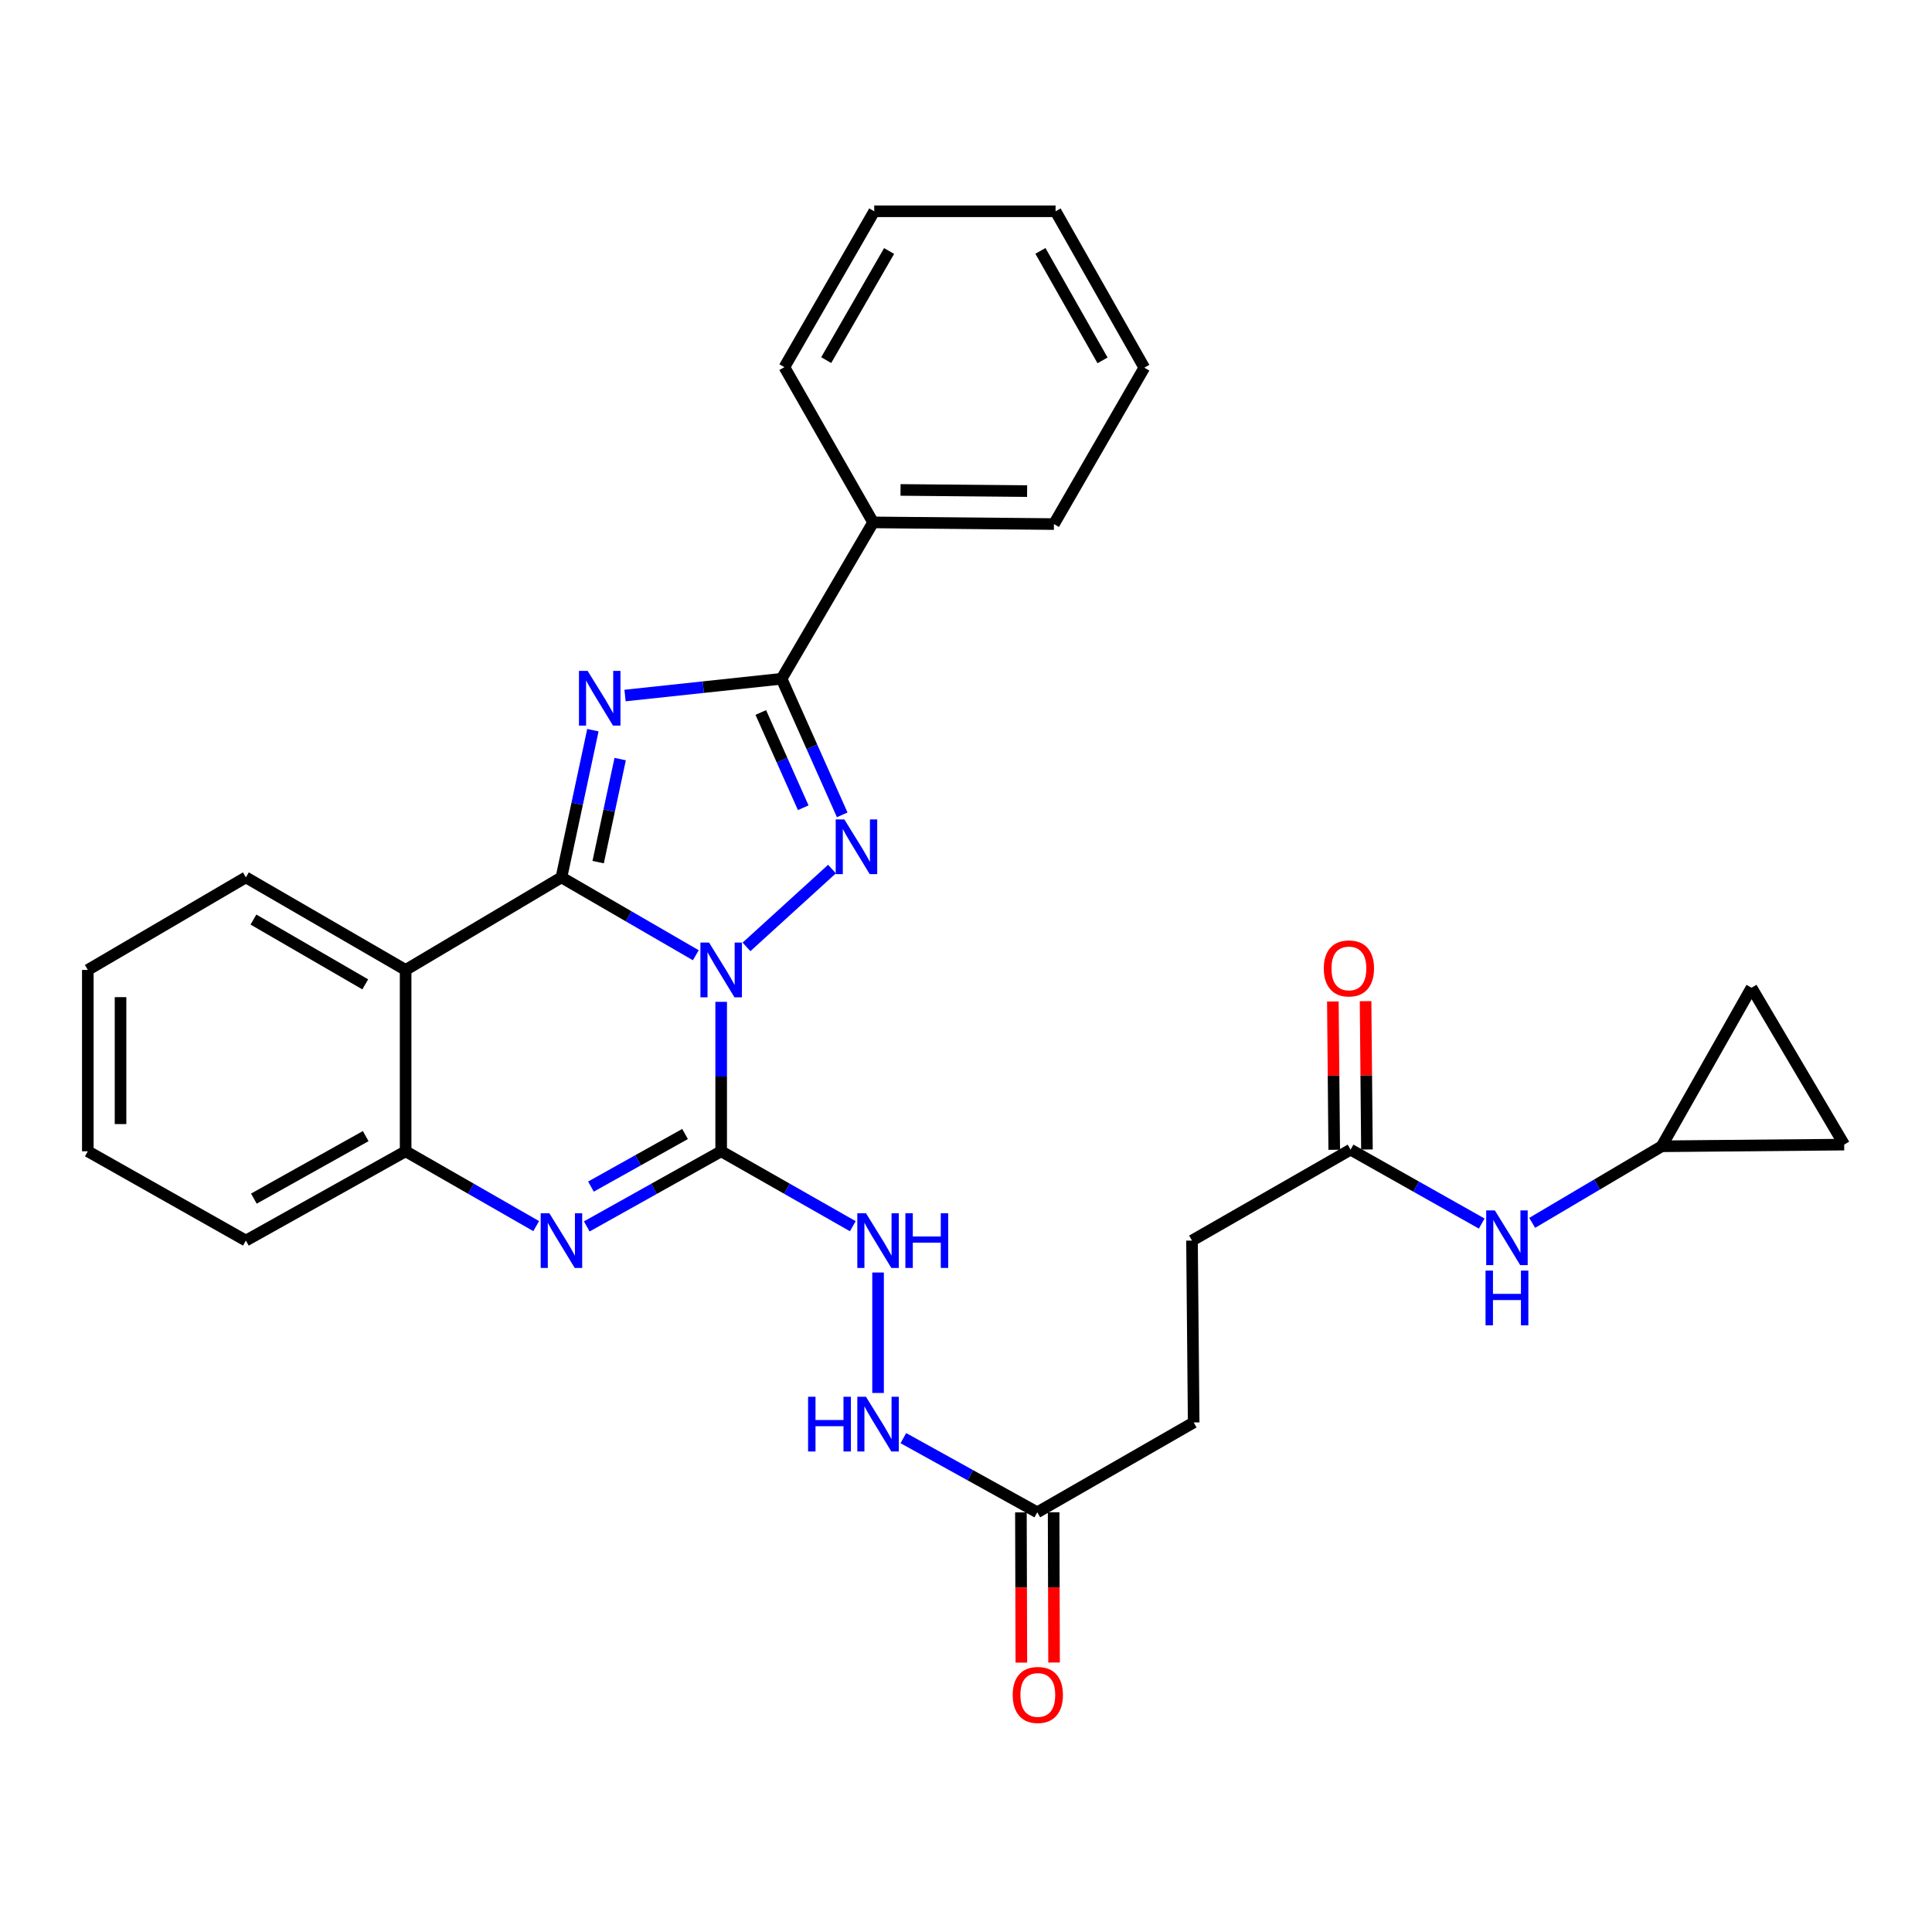 <?xml version='1.0' encoding='iso-8859-1'?>
<svg version='1.1' baseProfile='full'
              xmlns='http://www.w3.org/2000/svg'
                      xmlns:rdkit='http://www.rdkit.org/xml'
                      xmlns:xlink='http://www.w3.org/1999/xlink'
                  xml:space='preserve'
width='1000px' height='1000px' viewBox='0 0 1000 1000'>
<!-- END OF HEADER -->
<rect style='opacity:1.0;fill:#FFFFFF;stroke:none' width='1000' height='1000' x='0' y='0'> </rect>
<path class='bond-0' d='M 360.149,494.431 L 325.375,474.279' style='fill:none;fill-rule:evenodd;stroke:#0000FF;stroke-width:6px;stroke-linecap:butt;stroke-linejoin:miter;stroke-opacity:1' />
<path class='bond-0' d='M 325.375,474.279 L 290.602,454.126' style='fill:none;fill-rule:evenodd;stroke:#000000;stroke-width:6px;stroke-linecap:butt;stroke-linejoin:miter;stroke-opacity:1' />
<path class='bond-1' d='M 373.277,518.547 L 373.277,557.224' style='fill:none;fill-rule:evenodd;stroke:#0000FF;stroke-width:6px;stroke-linecap:butt;stroke-linejoin:miter;stroke-opacity:1' />
<path class='bond-1' d='M 373.277,557.224 L 373.277,595.901' style='fill:none;fill-rule:evenodd;stroke:#000000;stroke-width:6px;stroke-linecap:butt;stroke-linejoin:miter;stroke-opacity:1' />
<path class='bond-3' d='M 386.385,490.109 L 430.635,449.83' style='fill:none;fill-rule:evenodd;stroke:#0000FF;stroke-width:6px;stroke-linecap:butt;stroke-linejoin:miter;stroke-opacity:1' />
<path class='bond-2' d='M 290.602,454.126 L 298.742,416.03' style='fill:none;fill-rule:evenodd;stroke:#000000;stroke-width:6px;stroke-linecap:butt;stroke-linejoin:miter;stroke-opacity:1' />
<path class='bond-2' d='M 298.742,416.03 L 306.883,377.934' style='fill:none;fill-rule:evenodd;stroke:#0000FF;stroke-width:6px;stroke-linecap:butt;stroke-linejoin:miter;stroke-opacity:1' />
<path class='bond-2' d='M 309.604,446.236 L 315.302,419.569' style='fill:none;fill-rule:evenodd;stroke:#000000;stroke-width:6px;stroke-linecap:butt;stroke-linejoin:miter;stroke-opacity:1' />
<path class='bond-2' d='M 315.302,419.569 L 321.001,392.901' style='fill:none;fill-rule:evenodd;stroke:#0000FF;stroke-width:6px;stroke-linecap:butt;stroke-linejoin:miter;stroke-opacity:1' />
<path class='bond-6' d='M 290.602,454.126 L 209.949,502.04' style='fill:none;fill-rule:evenodd;stroke:#000000;stroke-width:6px;stroke-linecap:butt;stroke-linejoin:miter;stroke-opacity:1' />
<path class='bond-5' d='M 373.277,595.901 L 338.494,615.347' style='fill:none;fill-rule:evenodd;stroke:#000000;stroke-width:6px;stroke-linecap:butt;stroke-linejoin:miter;stroke-opacity:1' />
<path class='bond-5' d='M 338.494,615.347 L 303.71,634.794' style='fill:none;fill-rule:evenodd;stroke:#0000FF;stroke-width:6px;stroke-linecap:butt;stroke-linejoin:miter;stroke-opacity:1' />
<path class='bond-5' d='M 354.579,586.954 L 330.23,600.567' style='fill:none;fill-rule:evenodd;stroke:#000000;stroke-width:6px;stroke-linecap:butt;stroke-linejoin:miter;stroke-opacity:1' />
<path class='bond-5' d='M 330.23,600.567 L 305.882,614.179' style='fill:none;fill-rule:evenodd;stroke:#0000FF;stroke-width:6px;stroke-linecap:butt;stroke-linejoin:miter;stroke-opacity:1' />
<path class='bond-8' d='M 373.277,595.901 L 407.343,615.29' style='fill:none;fill-rule:evenodd;stroke:#000000;stroke-width:6px;stroke-linecap:butt;stroke-linejoin:miter;stroke-opacity:1' />
<path class='bond-8' d='M 407.343,615.29 L 441.409,634.679' style='fill:none;fill-rule:evenodd;stroke:#0000FF;stroke-width:6px;stroke-linecap:butt;stroke-linejoin:miter;stroke-opacity:1' />
<path class='bond-30' d='M 323.522,360.001 L 364.035,355.664' style='fill:none;fill-rule:evenodd;stroke:#0000FF;stroke-width:6px;stroke-linecap:butt;stroke-linejoin:miter;stroke-opacity:1' />
<path class='bond-30' d='M 364.035,355.664 L 404.549,351.328' style='fill:none;fill-rule:evenodd;stroke:#000000;stroke-width:6px;stroke-linecap:butt;stroke-linejoin:miter;stroke-opacity:1' />
<path class='bond-4' d='M 435.93,421.762 L 420.239,386.545' style='fill:none;fill-rule:evenodd;stroke:#0000FF;stroke-width:6px;stroke-linecap:butt;stroke-linejoin:miter;stroke-opacity:1' />
<path class='bond-4' d='M 420.239,386.545 L 404.549,351.328' style='fill:none;fill-rule:evenodd;stroke:#000000;stroke-width:6px;stroke-linecap:butt;stroke-linejoin:miter;stroke-opacity:1' />
<path class='bond-4' d='M 415.755,418.089 L 404.771,393.437' style='fill:none;fill-rule:evenodd;stroke:#0000FF;stroke-width:6px;stroke-linecap:butt;stroke-linejoin:miter;stroke-opacity:1' />
<path class='bond-4' d='M 404.771,393.437 L 393.788,368.785' style='fill:none;fill-rule:evenodd;stroke:#000000;stroke-width:6px;stroke-linecap:butt;stroke-linejoin:miter;stroke-opacity:1' />
<path class='bond-16' d='M 404.549,351.328 L 451.917,270.393' style='fill:none;fill-rule:evenodd;stroke:#000000;stroke-width:6px;stroke-linecap:butt;stroke-linejoin:miter;stroke-opacity:1' />
<path class='bond-7' d='M 277.538,634.635 L 243.744,615.268' style='fill:none;fill-rule:evenodd;stroke:#0000FF;stroke-width:6px;stroke-linecap:butt;stroke-linejoin:miter;stroke-opacity:1' />
<path class='bond-7' d='M 243.744,615.268 L 209.949,595.901' style='fill:none;fill-rule:evenodd;stroke:#000000;stroke-width:6px;stroke-linecap:butt;stroke-linejoin:miter;stroke-opacity:1' />
<path class='bond-21' d='M 209.949,502.04 L 127.264,454.126' style='fill:none;fill-rule:evenodd;stroke:#000000;stroke-width:6px;stroke-linecap:butt;stroke-linejoin:miter;stroke-opacity:1' />
<path class='bond-21' d='M 189.056,509.505 L 131.177,475.965' style='fill:none;fill-rule:evenodd;stroke:#000000;stroke-width:6px;stroke-linecap:butt;stroke-linejoin:miter;stroke-opacity:1' />
<path class='bond-31' d='M 209.949,502.04 L 209.949,595.901' style='fill:none;fill-rule:evenodd;stroke:#000000;stroke-width:6px;stroke-linecap:butt;stroke-linejoin:miter;stroke-opacity:1' />
<path class='bond-22' d='M 209.949,595.901 L 127.264,642.122' style='fill:none;fill-rule:evenodd;stroke:#000000;stroke-width:6px;stroke-linecap:butt;stroke-linejoin:miter;stroke-opacity:1' />
<path class='bond-22' d='M 189.284,588.053 L 131.404,620.407' style='fill:none;fill-rule:evenodd;stroke:#000000;stroke-width:6px;stroke-linecap:butt;stroke-linejoin:miter;stroke-opacity:1' />
<path class='bond-13' d='M 454.485,658.657 L 454.485,721' style='fill:none;fill-rule:evenodd;stroke:#0000FF;stroke-width:6px;stroke-linecap:butt;stroke-linejoin:miter;stroke-opacity:1' />
<path class='bond-9' d='M 860.082,593.314 L 826.571,613.13' style='fill:none;fill-rule:evenodd;stroke:#000000;stroke-width:6px;stroke-linecap:butt;stroke-linejoin:miter;stroke-opacity:1' />
<path class='bond-9' d='M 826.571,613.13 L 793.06,632.947' style='fill:none;fill-rule:evenodd;stroke:#0000FF;stroke-width:6px;stroke-linecap:butt;stroke-linejoin:miter;stroke-opacity:1' />
<path class='bond-14' d='M 860.082,593.314 L 954.545,592.449' style='fill:none;fill-rule:evenodd;stroke:#000000;stroke-width:6px;stroke-linecap:butt;stroke-linejoin:miter;stroke-opacity:1' />
<path class='bond-15' d='M 860.082,593.314 L 906.585,511.241' style='fill:none;fill-rule:evenodd;stroke:#000000;stroke-width:6px;stroke-linecap:butt;stroke-linejoin:miter;stroke-opacity:1' />
<path class='bond-10' d='M 699.059,595.055 L 616.976,642.122' style='fill:none;fill-rule:evenodd;stroke:#000000;stroke-width:6px;stroke-linecap:butt;stroke-linejoin:miter;stroke-opacity:1' />
<path class='bond-12' d='M 699.059,595.055 L 732.995,614.182' style='fill:none;fill-rule:evenodd;stroke:#000000;stroke-width:6px;stroke-linecap:butt;stroke-linejoin:miter;stroke-opacity:1' />
<path class='bond-12' d='M 732.995,614.182 L 766.931,633.31' style='fill:none;fill-rule:evenodd;stroke:#0000FF;stroke-width:6px;stroke-linecap:butt;stroke-linejoin:miter;stroke-opacity:1' />
<path class='bond-17' d='M 707.525,594.977 L 707.172,556.59' style='fill:none;fill-rule:evenodd;stroke:#000000;stroke-width:6px;stroke-linecap:butt;stroke-linejoin:miter;stroke-opacity:1' />
<path class='bond-17' d='M 707.172,556.59 L 706.818,518.204' style='fill:none;fill-rule:evenodd;stroke:#FF0000;stroke-width:6px;stroke-linecap:butt;stroke-linejoin:miter;stroke-opacity:1' />
<path class='bond-17' d='M 690.592,595.133 L 690.238,556.746' style='fill:none;fill-rule:evenodd;stroke:#000000;stroke-width:6px;stroke-linecap:butt;stroke-linejoin:miter;stroke-opacity:1' />
<path class='bond-17' d='M 690.238,556.746 L 689.884,518.36' style='fill:none;fill-rule:evenodd;stroke:#FF0000;stroke-width:6px;stroke-linecap:butt;stroke-linejoin:miter;stroke-opacity:1' />
<path class='bond-11' d='M 536.888,782.768 L 502.234,763.571' style='fill:none;fill-rule:evenodd;stroke:#000000;stroke-width:6px;stroke-linecap:butt;stroke-linejoin:miter;stroke-opacity:1' />
<path class='bond-11' d='M 502.234,763.571 L 467.58,744.375' style='fill:none;fill-rule:evenodd;stroke:#0000FF;stroke-width:6px;stroke-linecap:butt;stroke-linejoin:miter;stroke-opacity:1' />
<path class='bond-18' d='M 528.421,782.793 L 528.537,821.679' style='fill:none;fill-rule:evenodd;stroke:#000000;stroke-width:6px;stroke-linecap:butt;stroke-linejoin:miter;stroke-opacity:1' />
<path class='bond-18' d='M 528.537,821.679 L 528.653,860.566' style='fill:none;fill-rule:evenodd;stroke:#FF0000;stroke-width:6px;stroke-linecap:butt;stroke-linejoin:miter;stroke-opacity:1' />
<path class='bond-18' d='M 545.355,782.742 L 545.471,821.629' style='fill:none;fill-rule:evenodd;stroke:#000000;stroke-width:6px;stroke-linecap:butt;stroke-linejoin:miter;stroke-opacity:1' />
<path class='bond-18' d='M 545.471,821.629 L 545.587,860.515' style='fill:none;fill-rule:evenodd;stroke:#FF0000;stroke-width:6px;stroke-linecap:butt;stroke-linejoin:miter;stroke-opacity:1' />
<path class='bond-20' d='M 536.888,782.768 L 617.842,736.256' style='fill:none;fill-rule:evenodd;stroke:#000000;stroke-width:6px;stroke-linecap:butt;stroke-linejoin:miter;stroke-opacity:1' />
<path class='bond-34' d='M 954.545,592.449 L 906.585,511.241' style='fill:none;fill-rule:evenodd;stroke:#000000;stroke-width:6px;stroke-linecap:butt;stroke-linejoin:miter;stroke-opacity:1' />
<path class='bond-23' d='M 451.917,270.393 L 545.515,271.258' style='fill:none;fill-rule:evenodd;stroke:#000000;stroke-width:6px;stroke-linecap:butt;stroke-linejoin:miter;stroke-opacity:1' />
<path class='bond-23' d='M 466.113,253.589 L 531.632,254.195' style='fill:none;fill-rule:evenodd;stroke:#000000;stroke-width:6px;stroke-linecap:butt;stroke-linejoin:miter;stroke-opacity:1' />
<path class='bond-24' d='M 451.917,270.393 L 405.998,190.041' style='fill:none;fill-rule:evenodd;stroke:#000000;stroke-width:6px;stroke-linecap:butt;stroke-linejoin:miter;stroke-opacity:1' />
<path class='bond-19' d='M 616.976,642.122 L 617.842,736.256' style='fill:none;fill-rule:evenodd;stroke:#000000;stroke-width:6px;stroke-linecap:butt;stroke-linejoin:miter;stroke-opacity:1' />
<path class='bond-25' d='M 127.264,454.126 L 45.455,502.04' style='fill:none;fill-rule:evenodd;stroke:#000000;stroke-width:6px;stroke-linecap:butt;stroke-linejoin:miter;stroke-opacity:1' />
<path class='bond-26' d='M 127.264,642.122 L 45.455,595.901' style='fill:none;fill-rule:evenodd;stroke:#000000;stroke-width:6px;stroke-linecap:butt;stroke-linejoin:miter;stroke-opacity:1' />
<path class='bond-28' d='M 545.515,271.258 L 592.29,190.314' style='fill:none;fill-rule:evenodd;stroke:#000000;stroke-width:6px;stroke-linecap:butt;stroke-linejoin:miter;stroke-opacity:1' />
<path class='bond-27' d='M 405.998,190.041 L 452.5,109.36' style='fill:none;fill-rule:evenodd;stroke:#000000;stroke-width:6px;stroke-linecap:butt;stroke-linejoin:miter;stroke-opacity:1' />
<path class='bond-27' d='M 427.644,186.395 L 460.196,129.919' style='fill:none;fill-rule:evenodd;stroke:#000000;stroke-width:6px;stroke-linecap:butt;stroke-linejoin:miter;stroke-opacity:1' />
<path class='bond-32' d='M 45.455,502.04 L 45.455,595.901' style='fill:none;fill-rule:evenodd;stroke:#000000;stroke-width:6px;stroke-linecap:butt;stroke-linejoin:miter;stroke-opacity:1' />
<path class='bond-32' d='M 62.389,516.119 L 62.389,581.822' style='fill:none;fill-rule:evenodd;stroke:#000000;stroke-width:6px;stroke-linecap:butt;stroke-linejoin:miter;stroke-opacity:1' />
<path class='bond-29' d='M 452.5,109.36 L 546.361,109.36' style='fill:none;fill-rule:evenodd;stroke:#000000;stroke-width:6px;stroke-linecap:butt;stroke-linejoin:miter;stroke-opacity:1' />
<path class='bond-33' d='M 592.29,190.314 L 546.361,109.36' style='fill:none;fill-rule:evenodd;stroke:#000000;stroke-width:6px;stroke-linecap:butt;stroke-linejoin:miter;stroke-opacity:1' />
<path class='bond-33' d='M 570.672,186.527 L 538.522,129.859' style='fill:none;fill-rule:evenodd;stroke:#000000;stroke-width:6px;stroke-linecap:butt;stroke-linejoin:miter;stroke-opacity:1' />
<path  class='atom-0' d='M 367.017 487.88
L 376.297 502.88
Q 377.217 504.36, 378.697 507.04
Q 380.177 509.72, 380.257 509.88
L 380.257 487.88
L 384.017 487.88
L 384.017 516.2
L 380.137 516.2
L 370.177 499.8
Q 369.017 497.88, 367.777 495.68
Q 366.577 493.48, 366.217 492.8
L 366.217 516.2
L 362.537 516.2
L 362.537 487.88
L 367.017 487.88
' fill='#0000FF'/>
<path  class='atom-3' d='M 304.155 347.243
L 313.435 362.243
Q 314.355 363.723, 315.835 366.403
Q 317.315 369.083, 317.395 369.243
L 317.395 347.243
L 321.155 347.243
L 321.155 375.563
L 317.275 375.563
L 307.315 359.163
Q 306.155 357.243, 304.915 355.043
Q 303.715 352.843, 303.355 352.163
L 303.355 375.563
L 299.675 375.563
L 299.675 347.243
L 304.155 347.243
' fill='#0000FF'/>
<path  class='atom-4' d='M 437.039 424.143
L 446.319 439.143
Q 447.239 440.623, 448.719 443.303
Q 450.199 445.983, 450.279 446.143
L 450.279 424.143
L 454.039 424.143
L 454.039 452.463
L 450.159 452.463
L 440.199 436.063
Q 439.039 434.143, 437.799 431.943
Q 436.599 429.743, 436.239 429.063
L 436.239 452.463
L 432.559 452.463
L 432.559 424.143
L 437.039 424.143
' fill='#0000FF'/>
<path  class='atom-6' d='M 284.342 627.962
L 293.622 642.962
Q 294.542 644.442, 296.022 647.122
Q 297.502 649.802, 297.582 649.962
L 297.582 627.962
L 301.342 627.962
L 301.342 656.282
L 297.462 656.282
L 287.502 639.882
Q 286.342 637.962, 285.102 635.762
Q 283.902 633.562, 283.542 632.882
L 283.542 656.282
L 279.862 656.282
L 279.862 627.962
L 284.342 627.962
' fill='#0000FF'/>
<path  class='atom-9' d='M 448.225 627.962
L 457.505 642.962
Q 458.425 644.442, 459.905 647.122
Q 461.385 649.802, 461.465 649.962
L 461.465 627.962
L 465.225 627.962
L 465.225 656.282
L 461.345 656.282
L 451.385 639.882
Q 450.225 637.962, 448.985 635.762
Q 447.785 633.562, 447.425 632.882
L 447.425 656.282
L 443.745 656.282
L 443.745 627.962
L 448.225 627.962
' fill='#0000FF'/>
<path  class='atom-9' d='M 468.625 627.962
L 472.465 627.962
L 472.465 640.002
L 486.945 640.002
L 486.945 627.962
L 490.785 627.962
L 490.785 656.282
L 486.945 656.282
L 486.945 643.202
L 472.465 643.202
L 472.465 656.282
L 468.625 656.282
L 468.625 627.962
' fill='#0000FF'/>
<path  class='atom-13' d='M 773.734 626.513
L 783.014 641.513
Q 783.934 642.993, 785.414 645.673
Q 786.894 648.353, 786.974 648.513
L 786.974 626.513
L 790.734 626.513
L 790.734 654.833
L 786.854 654.833
L 776.894 638.433
Q 775.734 636.513, 774.494 634.313
Q 773.294 632.113, 772.934 631.433
L 772.934 654.833
L 769.254 654.833
L 769.254 626.513
L 773.734 626.513
' fill='#0000FF'/>
<path  class='atom-13' d='M 768.914 657.665
L 772.754 657.665
L 772.754 669.705
L 787.234 669.705
L 787.234 657.665
L 791.074 657.665
L 791.074 685.985
L 787.234 685.985
L 787.234 672.905
L 772.754 672.905
L 772.754 685.985
L 768.914 685.985
L 768.914 657.665
' fill='#0000FF'/>
<path  class='atom-14' d='M 418.265 722.961
L 422.105 722.961
L 422.105 735.001
L 436.585 735.001
L 436.585 722.961
L 440.425 722.961
L 440.425 751.281
L 436.585 751.281
L 436.585 738.201
L 422.105 738.201
L 422.105 751.281
L 418.265 751.281
L 418.265 722.961
' fill='#0000FF'/>
<path  class='atom-14' d='M 448.225 722.961
L 457.505 737.961
Q 458.425 739.441, 459.905 742.121
Q 461.385 744.801, 461.465 744.961
L 461.465 722.961
L 465.225 722.961
L 465.225 751.281
L 461.345 751.281
L 451.385 734.881
Q 450.225 732.961, 448.985 730.761
Q 447.785 728.561, 447.425 727.881
L 447.425 751.281
L 443.745 751.281
L 443.745 722.961
L 448.225 722.961
' fill='#0000FF'/>
<path  class='atom-18' d='M 685.193 501.255
Q 685.193 494.455, 688.553 490.655
Q 691.913 486.855, 698.193 486.855
Q 704.473 486.855, 707.833 490.655
Q 711.193 494.455, 711.193 501.255
Q 711.193 508.135, 707.793 512.055
Q 704.393 515.935, 698.193 515.935
Q 691.953 515.935, 688.553 512.055
Q 685.193 508.175, 685.193 501.255
M 698.193 512.735
Q 702.513 512.735, 704.833 509.855
Q 707.193 506.935, 707.193 501.255
Q 707.193 495.695, 704.833 492.895
Q 702.513 490.055, 698.193 490.055
Q 693.873 490.055, 691.513 492.855
Q 689.193 495.655, 689.193 501.255
Q 689.193 506.975, 691.513 509.855
Q 693.873 512.735, 698.193 512.735
' fill='#FF0000'/>
<path  class='atom-19' d='M 524.17 877.302
Q 524.17 870.502, 527.53 866.702
Q 530.89 862.902, 537.17 862.902
Q 543.45 862.902, 546.81 866.702
Q 550.17 870.502, 550.17 877.302
Q 550.17 884.182, 546.77 888.102
Q 543.37 891.982, 537.17 891.982
Q 530.93 891.982, 527.53 888.102
Q 524.17 884.222, 524.17 877.302
M 537.17 888.782
Q 541.49 888.782, 543.81 885.902
Q 546.17 882.982, 546.17 877.302
Q 546.17 871.742, 543.81 868.942
Q 541.49 866.102, 537.17 866.102
Q 532.85 866.102, 530.49 868.902
Q 528.17 871.702, 528.17 877.302
Q 528.17 883.022, 530.49 885.902
Q 532.85 888.782, 537.17 888.782
' fill='#FF0000'/>
</svg>

